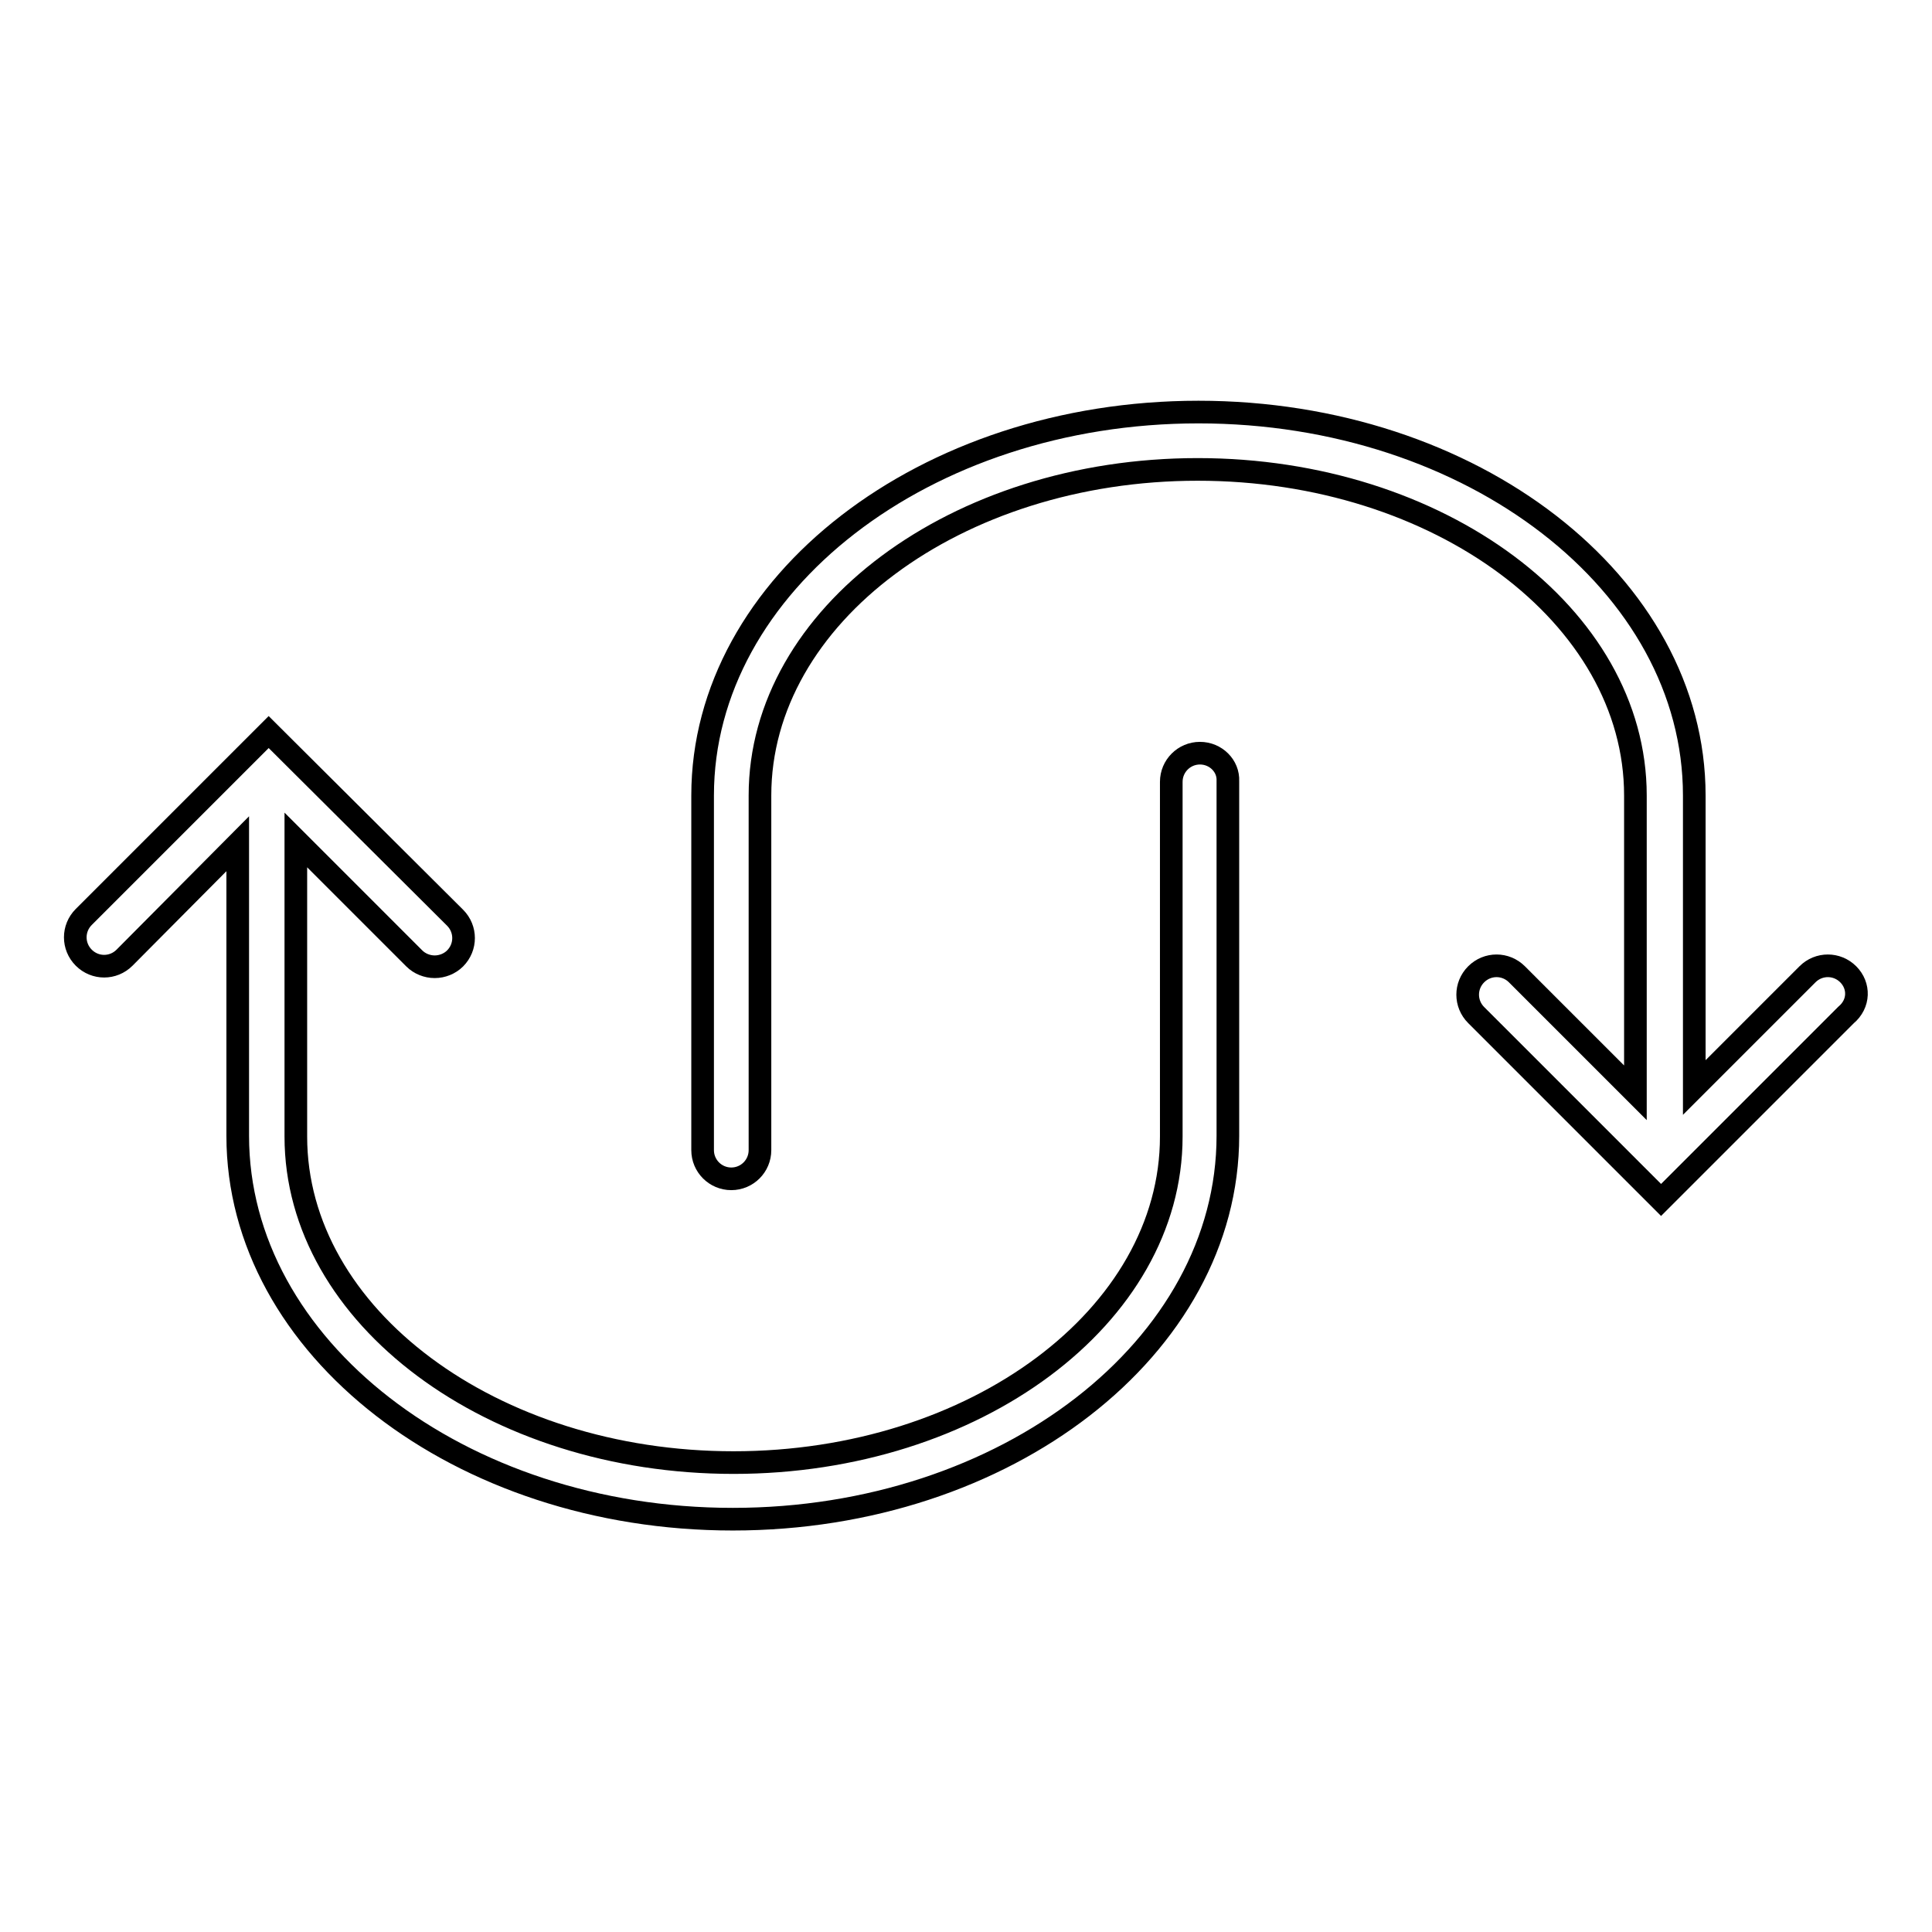 <?xml version="1.0" encoding="utf-8"?>
<!-- Svg Vector Icons : http://www.onlinewebfonts.com/icon -->
<!DOCTYPE svg PUBLIC "-//W3C//DTD SVG 1.1//EN" "http://www.w3.org/Graphics/SVG/1.1/DTD/svg11.dtd">
<svg version="1.1" xmlns="http://www.w3.org/2000/svg" xmlns:xlink="http://www.w3.org/1999/xlink" x="0px" y="0px" viewBox="0 0 256 256" enable-background="new 0 0 256 256" xml:space="preserve">
<g><g><g><g><path stroke-width="3" fill-opacity="0" stroke="#000000"  d="M244.9,129.1c-1.5-1.5-3.9-1.5-5.4,0l-15,15v-38.7c0-28-29.4-50.8-65.7-50.8c-36.2,0-65.7,22.8-65.7,50.8v47c0,2.1,1.7,3.8,3.8,3.8s3.8-1.7,3.8-3.8v-47c0-23.8,26-43.2,58-43.2c32,0,58,19.4,58,43.2v39.4l-15.7-15.7c-1.5-1.5-3.9-1.5-5.4,0c-1.5,1.5-1.5,3.9,0,5.4l24.5,24.5l24.5-24.5C246.4,133,246.4,130.6,244.9,129.1z"/><path stroke-width="3" fill-opacity="0" stroke="#000000"  d="M159,99.8c-2.1,0-3.8,1.7-3.8,3.8v47c0,23.8-26,43.2-58,43.2c-32,0-58-19.4-58-43.2v-39.3l15.7,15.7c0.7,0.7,1.7,1.1,2.7,1.1s2-0.4,2.7-1.1c1.5-1.5,1.5-3.9,0-5.4L35.6,97l-24.5,24.5c-1.5,1.5-1.5,3.9,0,5.4c1.5,1.5,3.9,1.5,5.4,0l15-15.1v38.7c0,28,29.4,50.8,65.6,50.8c36.2,0,65.6-22.8,65.6-50.8v-47C162.8,101.5,161.1,99.8,159,99.8z"/></g></g><g></g><g></g><g></g><g></g><g></g><g></g><g></g><g></g><g></g><g></g><g></g><g></g><g></g><g></g><g></g></g></g>
</svg>
